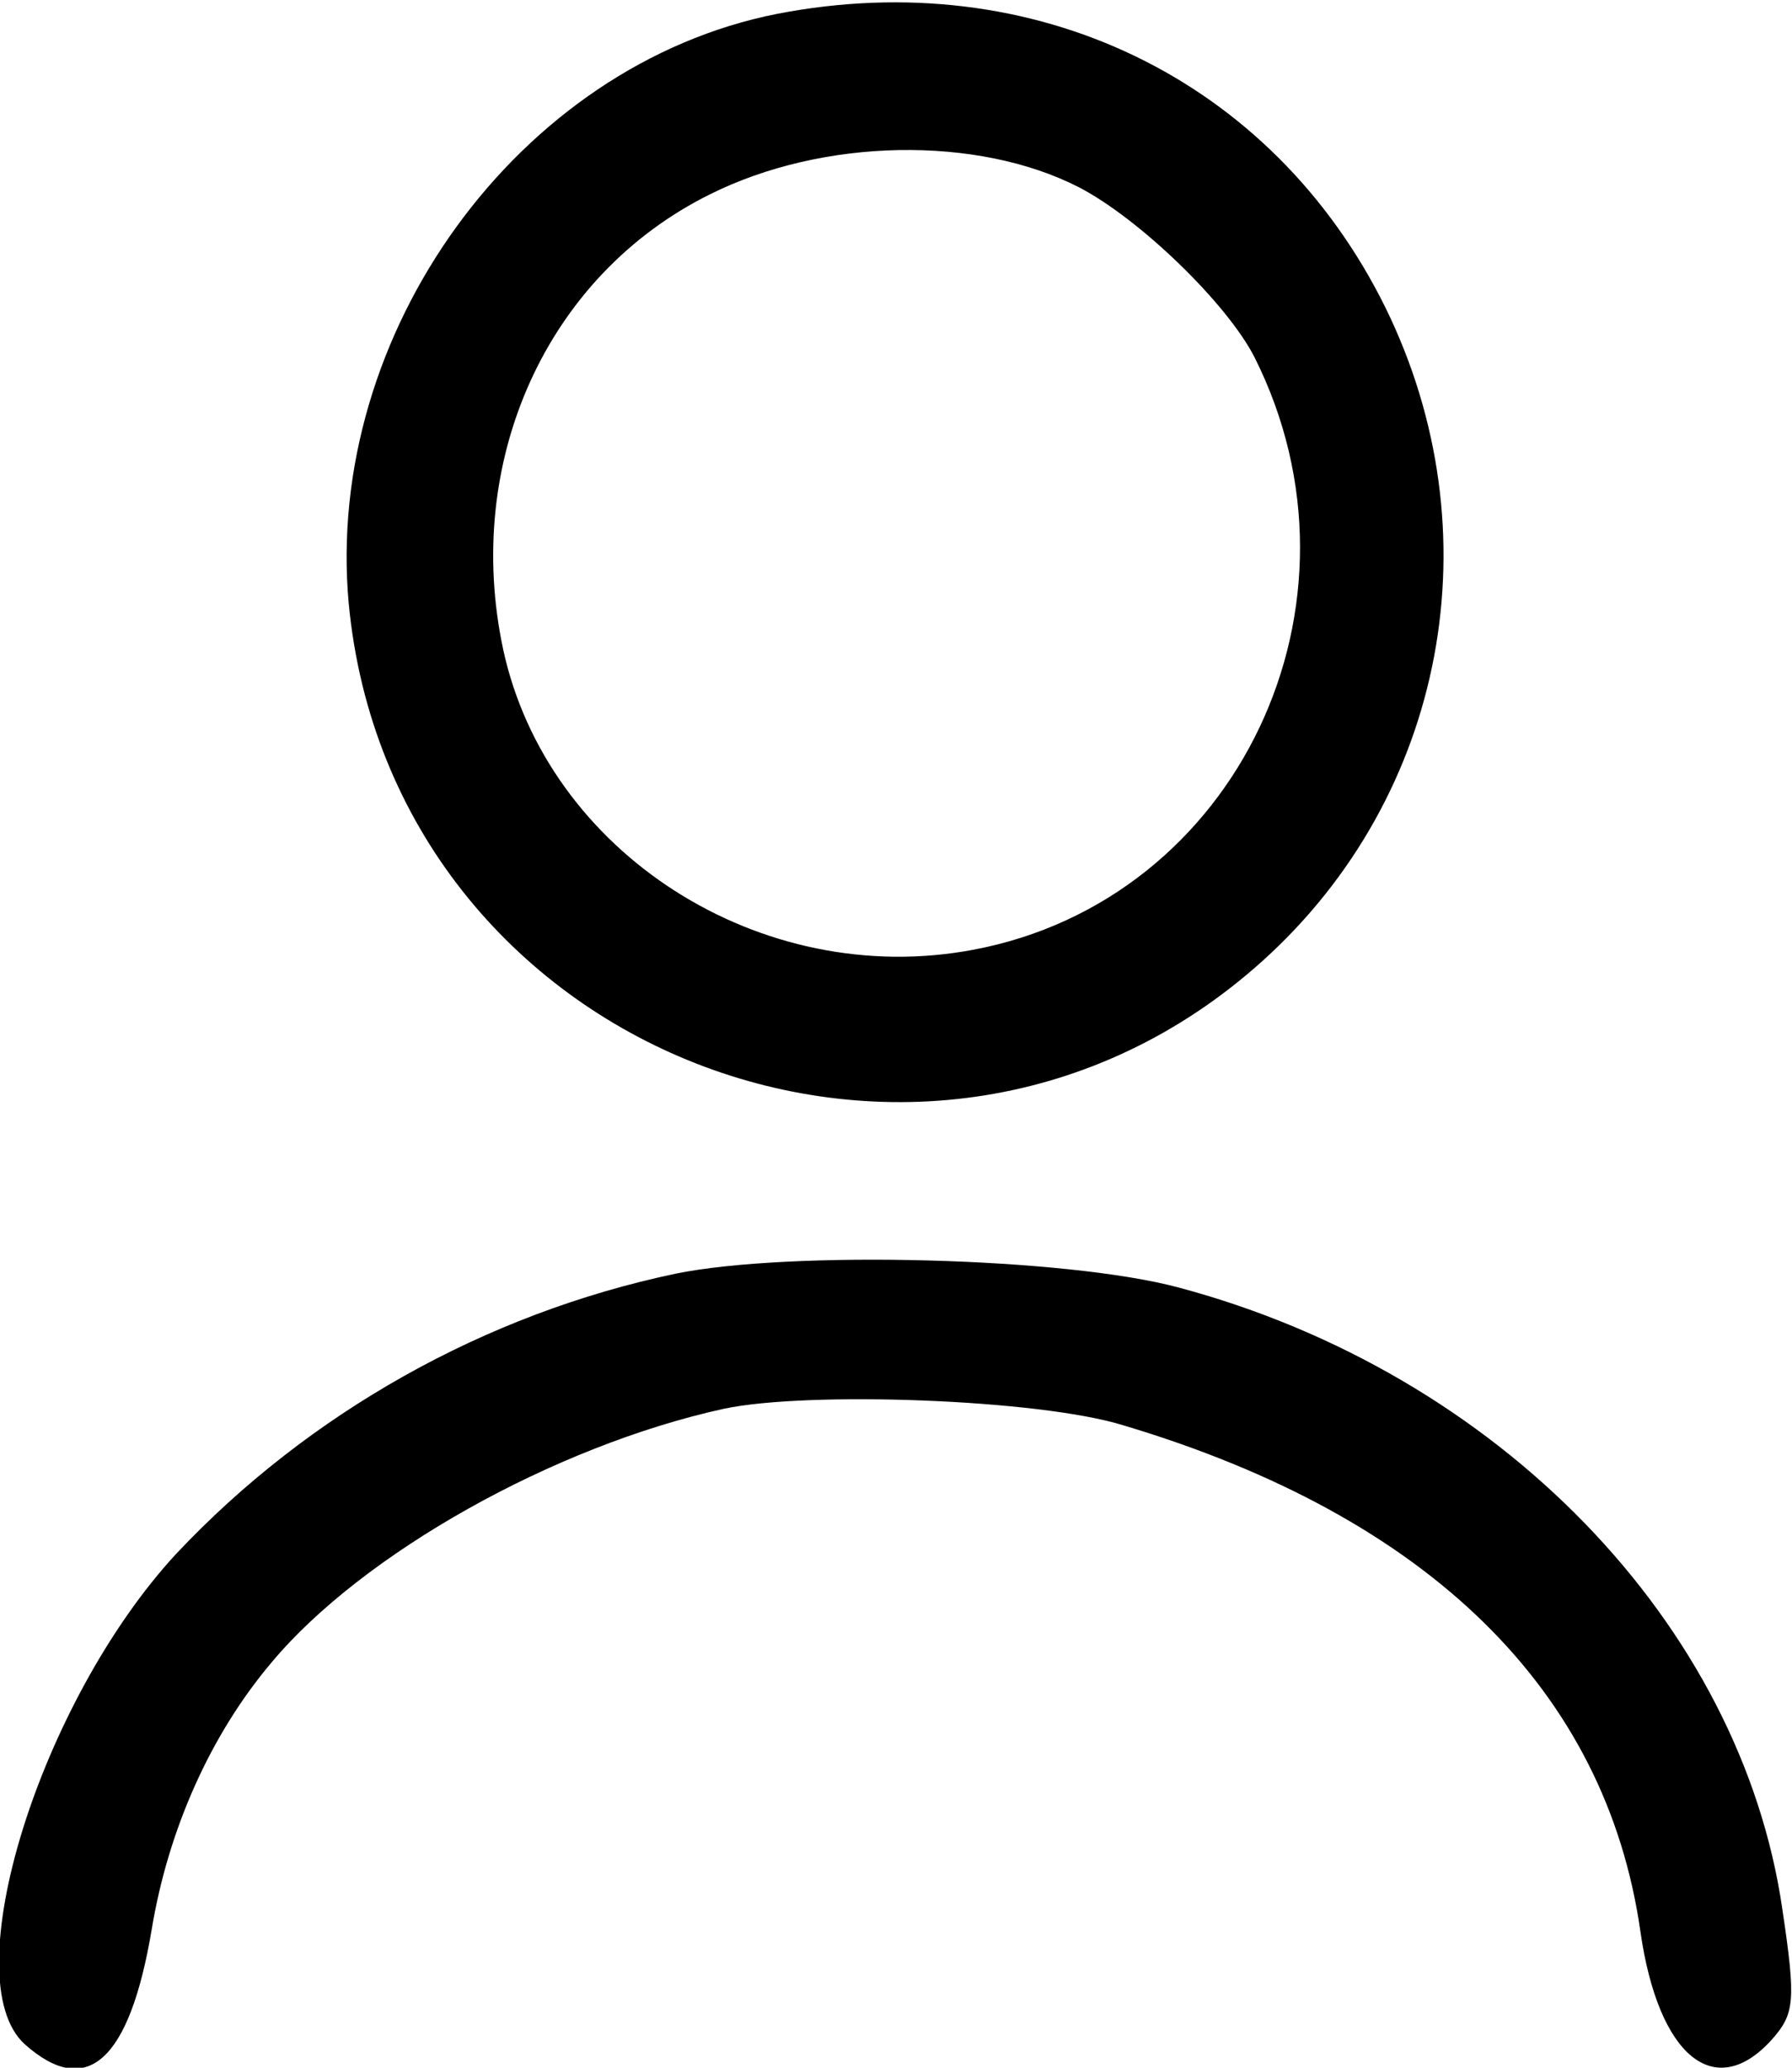 <?xml version="1.0" standalone="no"?>
<!DOCTYPE svg PUBLIC "-//W3C//DTD SVG 20010904//EN"
 "http://www.w3.org/TR/2001/REC-SVG-20010904/DTD/svg10.dtd">
<svg version="1.0" xmlns="http://www.w3.org/2000/svg"
 width="130pt" height="150pt" viewBox="0 0 130 150"
 preserveAspectRatio="xMidYMid meet">

<g transform="translate(0,150) scale(0.1,-0.1)"
fill="#000000" stroke="none">
<path d="M564 1490 c-188 -37 -329 -232 -311 -428 31 -325 420 -478 663 -259
133 120 169 311 89 474 -82 166 -255 249 -441 213z m219 -126 c44 -23 107 -84
127 -123 90 -179 -12 -394 -204 -430 -154 -29 -309 70 -341 218 -29 136 31
271 150 330 82 41 194 43 268 5z"/>
<path d="M490 576 c-138 -29 -266 -101 -362 -203 -99 -107 -162 -309 -110
-356 45 -40 76 -12 92 83 12 73 43 142 87 194 66 79 205 157 328 184 61 13
229 7 290 -12 221 -66 350 -192 375 -367 13 -91 54 -124 95 -79 17 19 18 28 8
95 -30 207 -206 389 -438 451 -82 22 -282 27 -365 10z"/>
</g>
</svg>
